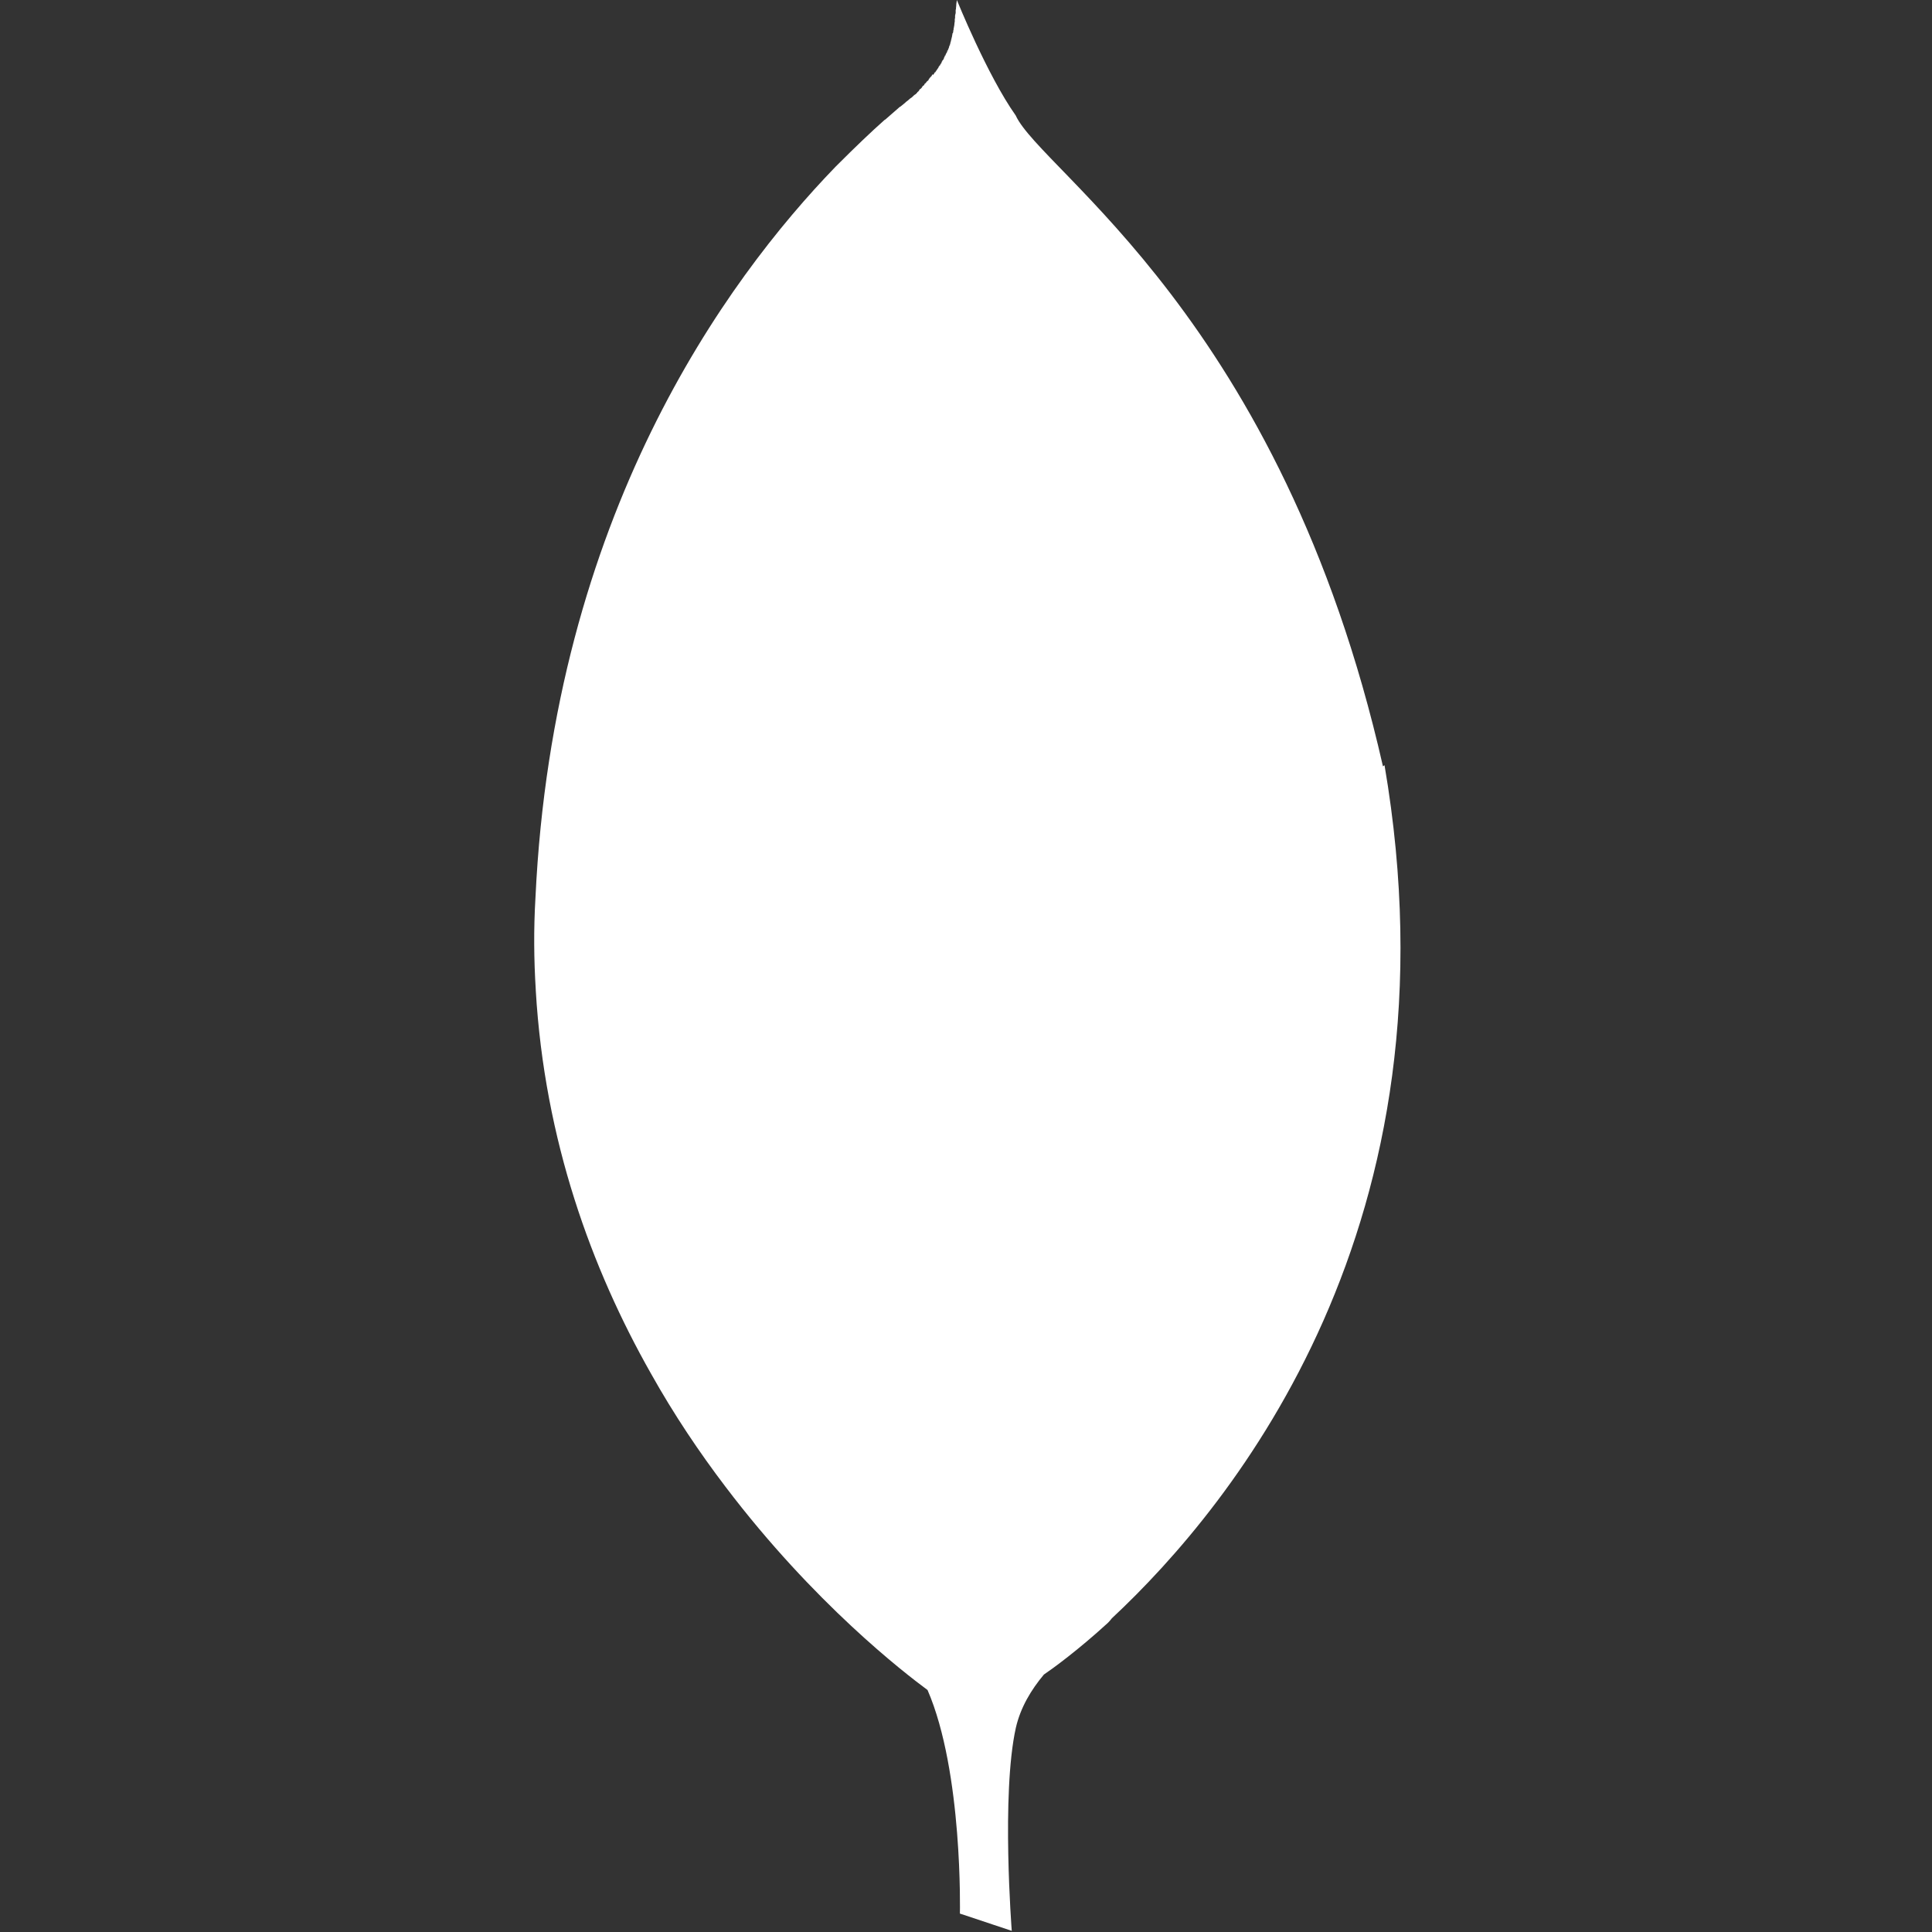 <?xml version="1.0" encoding="utf-8"?><!-- Uploaded to: SVG Repo, www.svgrepo.com, Generator: SVG Repo Mixer Tools -->
<svg fill="#ffffff" width="800px" height="800px" viewBox="0 0 32 32" xmlns="http://www.w3.org/2000/svg">
  <rect x="0" y="0" width="32" height="32" fill="#333333" stroke="none"/>
  <path d="M22.906 12.693c-1.682-7.417-5.656-9.849-6.083-10.781-0.469-0.661-0.974-1.911-0.974-1.911-0.005 0.026-0.005 0.042-0.010 0.068v0.016c0 0.021-0.005 0.031-0.005 0.052v0.021h-0.005c0 0.010 0 0.021 0 0.031v0.036h-0.005c0 0.010 0 0.026-0.005 0.031v0.031c0 0.010 0 0.021-0.005 0.026v0.026c0 0.016 0 0.031-0.005 0.042v0.005c0 0.021-0.005 0.047-0.010 0.068v0.010c-0.005 0.005-0.005 0.010-0.005 0.016v0.021h-0.005v0.031h-0.005v0.021h-0.010v0.031h-0.005v0.026h-0.005v0.021h-0.005v0.021h-0.005v0.021h-0.005v0.021h-0.005v0.016h-0.005v0.021h-0.005c0 0 0 0.005 0 0.005v0.016h-0.005c-0.005 0-0.005 0.005-0.005 0.005v0.010c0 0-0.005 0.010-0.005 0.010 0 0.010-0.005 0.021-0.010 0.031-0.005 0.005-0.005 0.005-0.005 0.010v0.010h-0.005v0.010h-0.010v0.026h-0.010v0.016h-0.005v0.005h-0.005v0.010h-0.005v0.016h-0.005v0.010h-0.010v0.016h-0.005v0.010h-0.005v0.010h-0.005v0.016h-0.005v0.010h-0.005v0.005h-0.005v0.010h-0.010v0.016h-0.005v0.005h-0.005v0.010h-0.005v0.016h-0.005v0.005h-0.005v0.010h-0.005v0.005h-0.005v0.016h-0.010v0.005h-0.005v0.010h-0.005v0.005h-0.005v0.010h-0.005c0 0.005 0 0.005 0 0.005v0.005c-0.005 0-0.005 0.005-0.005 0.005v0.005h-0.005c-0.005 0.010-0.010 0.016-0.016 0.026 0 0-0.010 0.010-0.010 0.016-0.005 0-0.005 0.005-0.005 0.005v0.005h-0.005v0.005h-0.005c0 0 0 0 0 0.005v0.005h-0.010v0.005c0 0-0.005 0-0.005 0v0.005h-0.005c0 0 0 0.005 0 0.005v0.010h-0.005v0.005h-0.005v0.005h-0.005v0.010h-0.005v-0.010h-0.010v0.005h-0.005v0.010h-0.005v0.010h-0.005v0.005h-0.005v0.005h-0.005v0.005h-0.005v0.010h-0.010v0.005h-0.005v0.010h-0.005v0.005h-0.005v0.005h-0.005v0.016h-0.005v0.005h-0.005v0.005h-0.005v0.005h-0.005v0.005h-0.010v0.010h-0.005v0.005h-0.005v0.005h-0.005v0.010h-0.005v0.005h-0.010v0.005h-0.005v0.005h-0.005v0.010h-0.005v0.010h-0.005v0.005h-0.005v0.005h-0.010v0.005h-0.005v0.005h-0.005v0.010h-0.005v0.005h-0.005v0.010h-0.005v0.005h-0.005v0.005h-0.005v0.005h-0.005v0.005h-0.010v0.005c-0.005 0-0.005 0.005-0.005 0.005l-0.005 0.005c0 0-0.005 0.005-0.005 0.005v0.010h-0.005v0.005h-0.005v0.005h-0.005v0.005h-0.005l-0.010 0.010v0.005c-0.010 0.005-0.010 0.010-0.021 0.021 0 0-0.010 0.010-0.016 0.010-0.016 0.010-0.036 0.031-0.052 0.047-0.010 0.005-0.021 0.016-0.031 0.021-0.021 0.021-0.042 0.036-0.063 0.052-0.031 0.031-0.063 0.052-0.099 0.083h-0.005c-0.073 0.063-0.156 0.135-0.245 0.214h-0.005c-0.224 0.198-0.49 0.453-0.792 0.755l-0.026 0.026c-1.813 1.875-4.672 5.786-4.969 12.104-0.031 0.521-0.026 1.031 0.005 1.526v0.010c0.146 2.49 0.927 4.615 1.906 6.344 0.385 0.688 0.807 1.313 1.234 1.875 1.469 1.938 2.969 3.089 3.349 3.37 0.589 1.359 0.536 3.703 0.536 3.703l0.859 0.286c0 0-0.177-2.266 0.068-3.365 0.078-0.339 0.255-0.63 0.464-0.88 0.146-0.099 0.563-0.401 1.063-0.859 0.026-0.026 0.042-0.047 0.063-0.073 2.026-1.891 5.813-6.547 4.516-14.13z"/>
</svg>